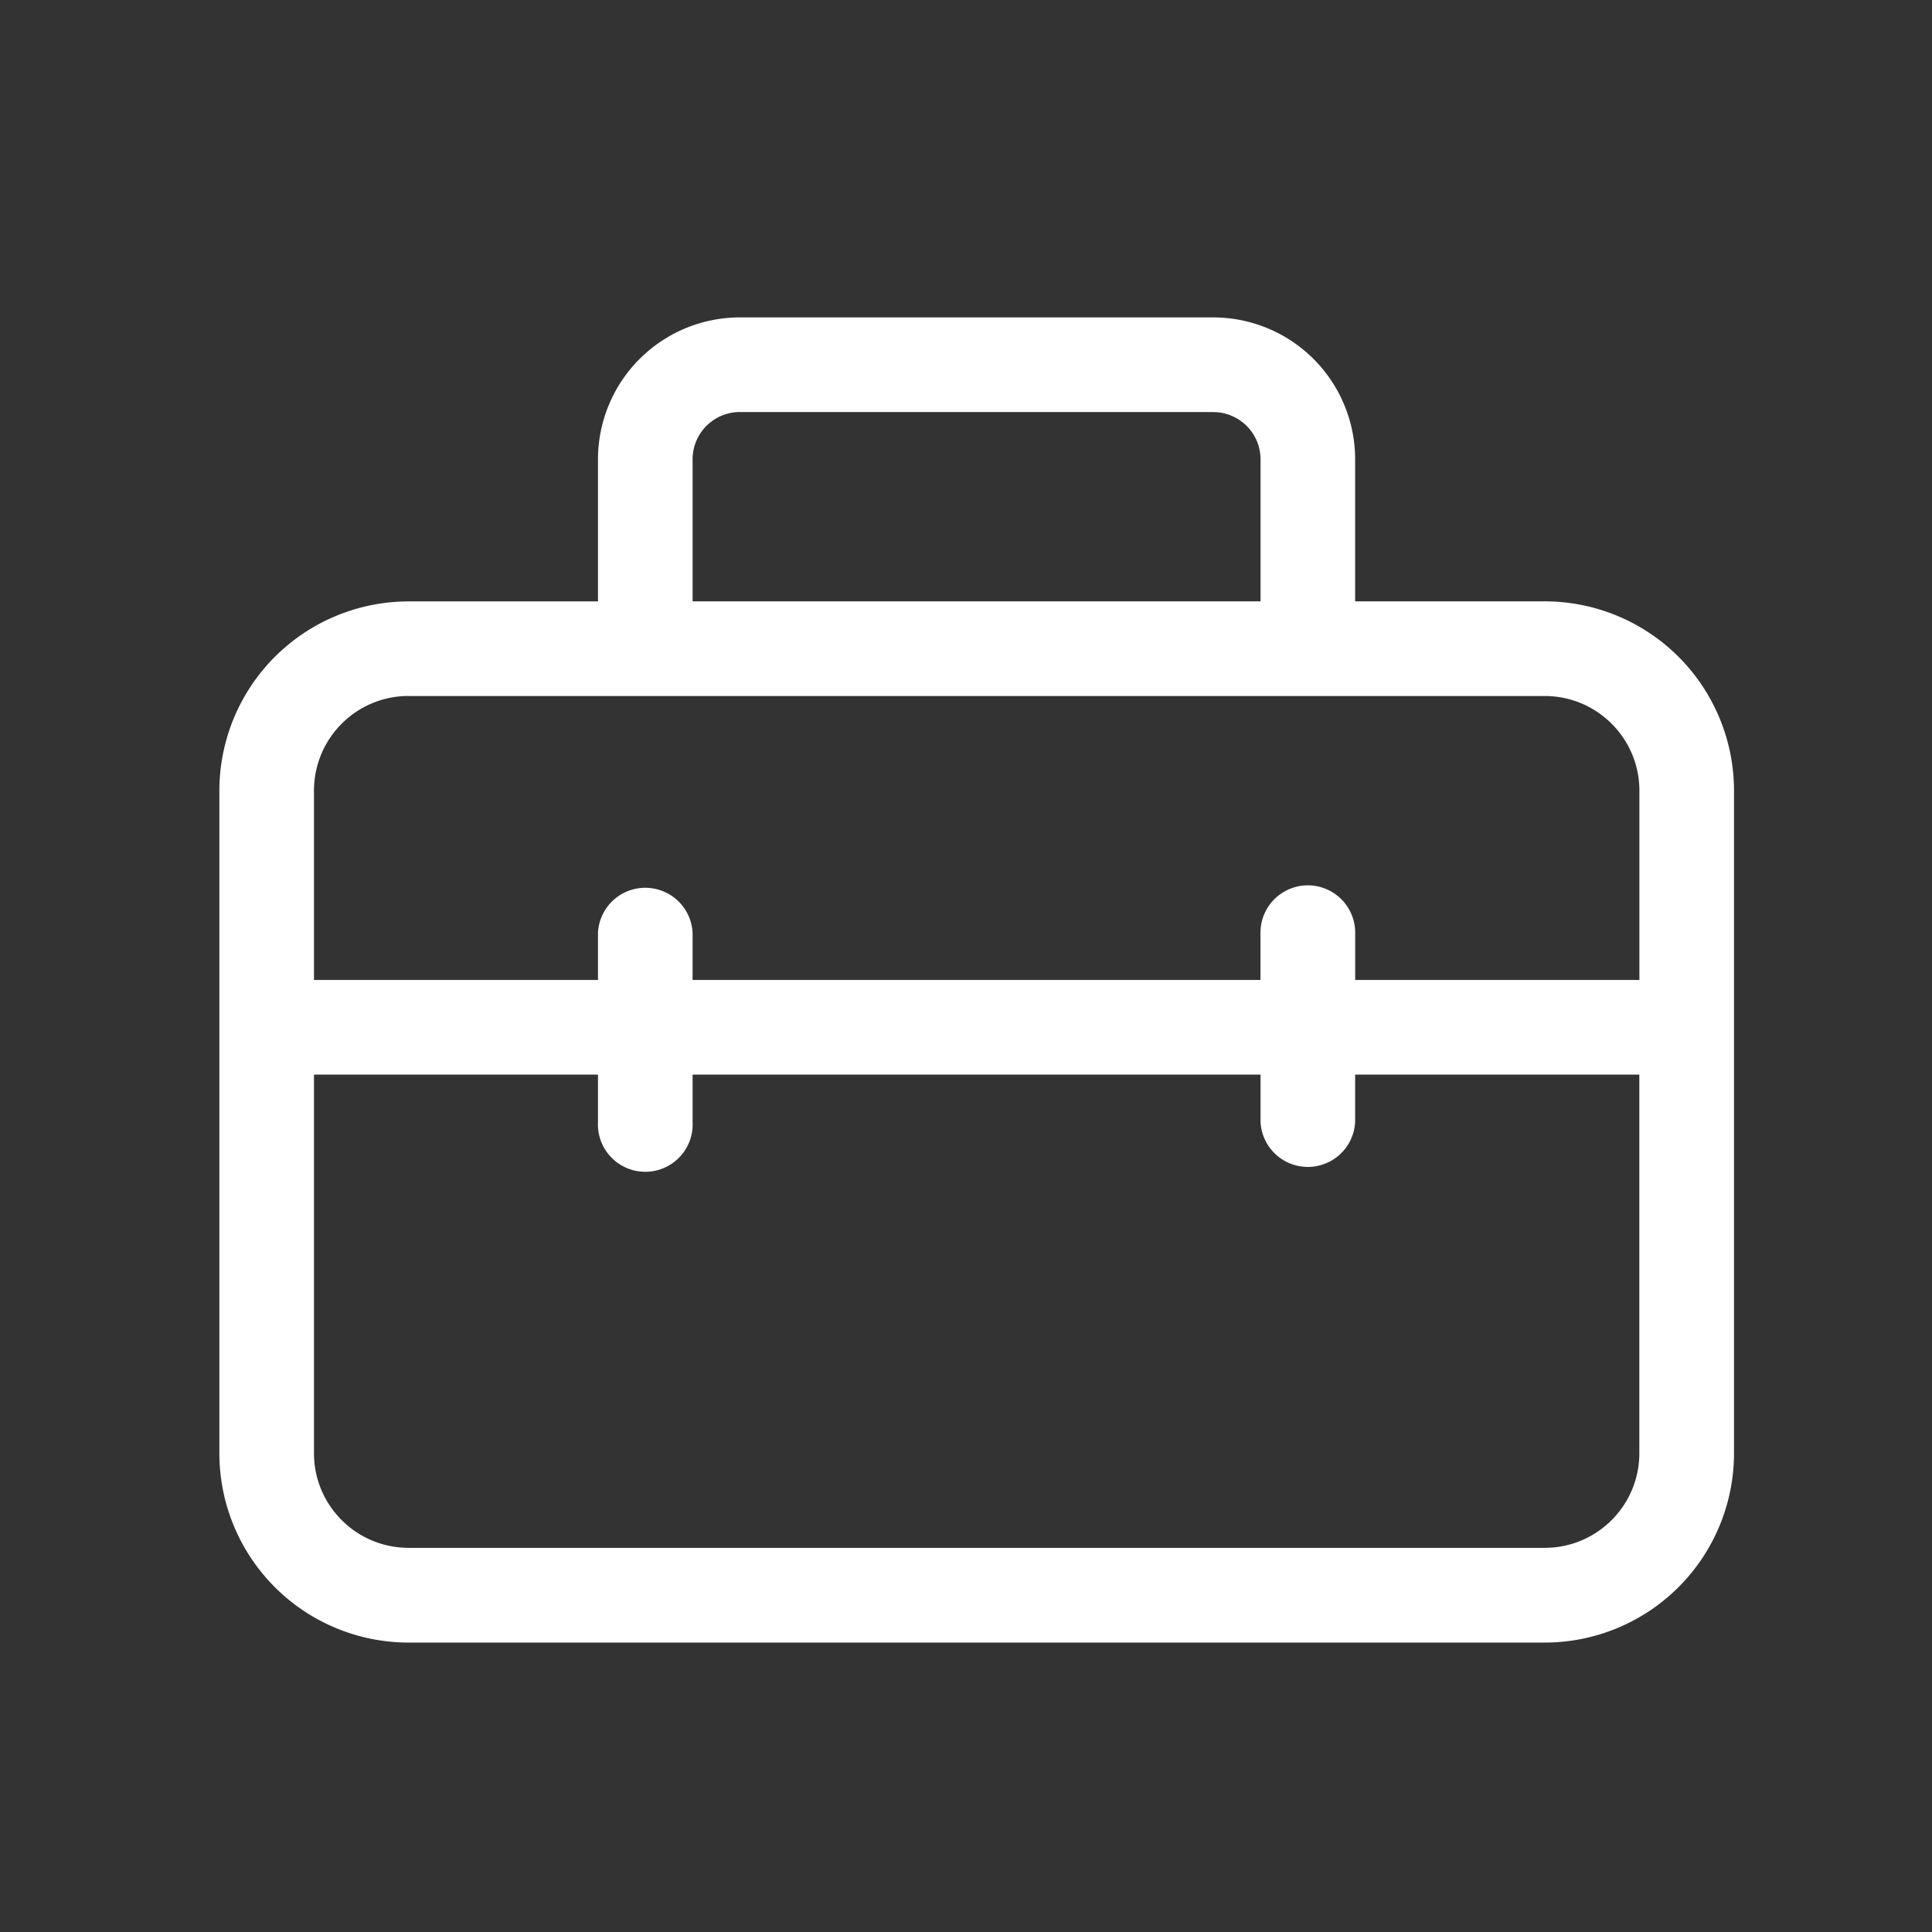 <svg xmlns="http://www.w3.org/2000/svg" fill="none" viewBox="0 0 31 31"><rect x="0" y="0" width="31" height="31" fill="#333333" stroke="none"/><path fill="#fff" d="M9.595 7.37V9.65H6.557a3.038 3.038 0 0 0-3.037 3.038v10.63a3.037 3.037 0 0 0 3.037 3.038h18.229a3.038 3.038 0 0 0 3.037-3.037V12.686a3.038 3.038 0 0 0-3.037-3.037h-3.042V7.371a2.278 2.278 0 0 0-2.278-2.278h-7.593A2.278 2.278 0 0 0 9.595 7.37Zm2.278-.758h7.593c.42 0 .76.34.76.759v2.278h-9.113V7.371c0-.42.34-.76.76-.76Zm-5.316 4.556h18.229c.839 0 1.519.68 1.519 1.519v3.037h-4.56v-.758a.76.76 0 1 0-1.52 0v.758h-9.112v-.758a.76.76 0 0 0-1.518 0v.758H5.038v-3.037c0-.84.68-1.52 1.519-1.52Zm13.669 6.075v.76a.76.76 0 0 0 1.518 0v-.76h4.56v6.075c0 .839-.68 1.518-1.518 1.518H6.557c-.839 0-1.519-.68-1.519-1.518v-6.075h4.557v.76a.76.76 0 1 0 1.518 0v-.76h9.113Z"/></svg>